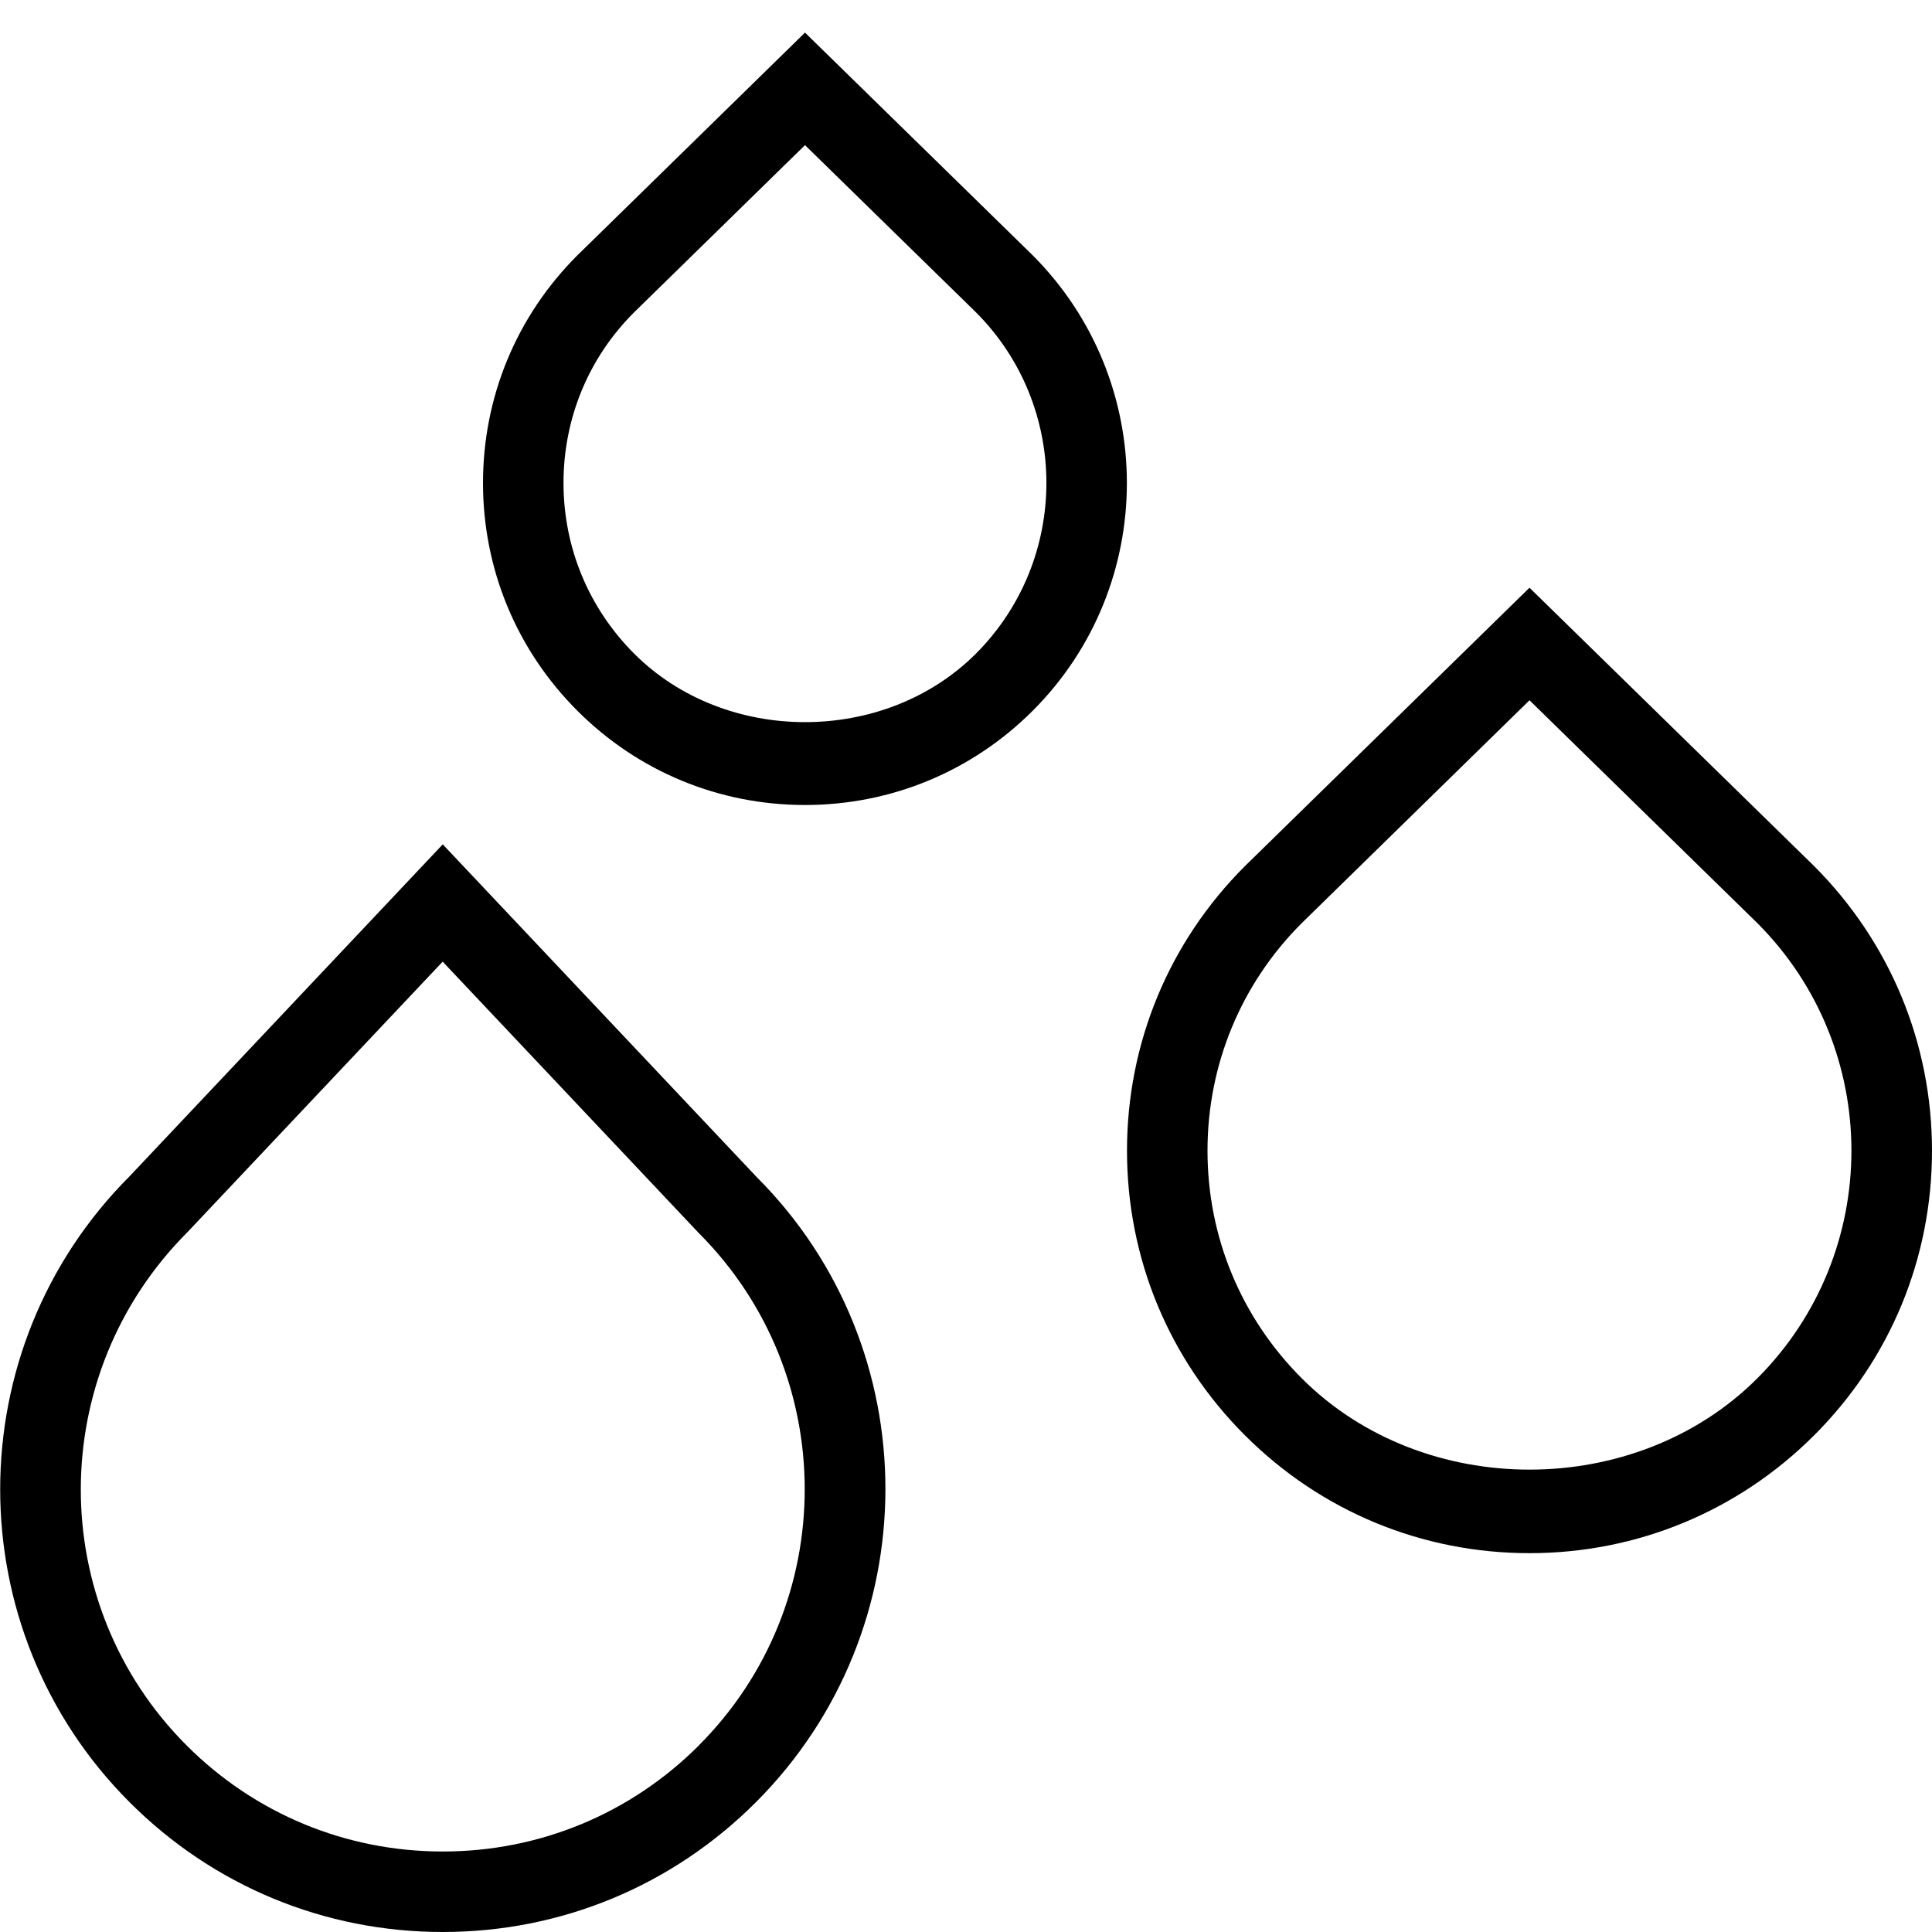 <svg viewBox="0 0 24 24" data-name="Layer 1" id="Layer_1" xmlns="http://www.w3.org/2000/svg">
  <path d="m5.5,10.489l-3.889,4.122c-2.145,2.145-2.145,5.634,0,7.778,1.039,1.039,2.42,1.611,3.889,1.611s2.85-.572,3.889-1.611c2.145-2.145,2.145-5.634.01-7.768l-3.899-4.132Zm3.182,11.193c-.85.85-1.98,1.318-3.182,1.318s-2.332-.468-3.182-1.318c-1.754-1.755-1.754-4.609.01-6.375l3.171-3.361,3.182,3.372c1.754,1.755,1.754,4.609,0,6.364Zm13.85-10.927l-3.532-3.454-3.535,3.458c-.945.944-1.465,2.2-1.465,3.536s.52,2.591,1.465,3.535c.944.944,2.199,1.464,3.535,1.464s2.591-.52,3.536-1.464,1.464-2.2,1.464-3.535-.52-2.591-1.468-3.54Zm-.703,6.368c-1.511,1.511-4.147,1.511-5.657,0-.756-.755-1.172-1.76-1.172-2.828s.416-2.073,1.168-2.825l2.832-2.771,2.829,2.767c1.56,1.56,1.56,4.097,0,5.657ZM10,.405l-2.828,2.767c-.756.755-1.172,1.76-1.172,2.828s.416,2.073,1.172,2.829,1.76,1.171,2.828,1.171,2.073-.416,2.829-1.171c1.56-1.56,1.56-4.098-.004-5.661L10,.405Zm2.122,7.716c-1.134,1.133-3.11,1.133-4.243,0-.567-.567-.879-1.32-.879-2.122s.312-1.555.875-2.117l2.125-2.079,2.122,2.075c1.169,1.169,1.169,3.073,0,4.243Z"></path>
</svg>
